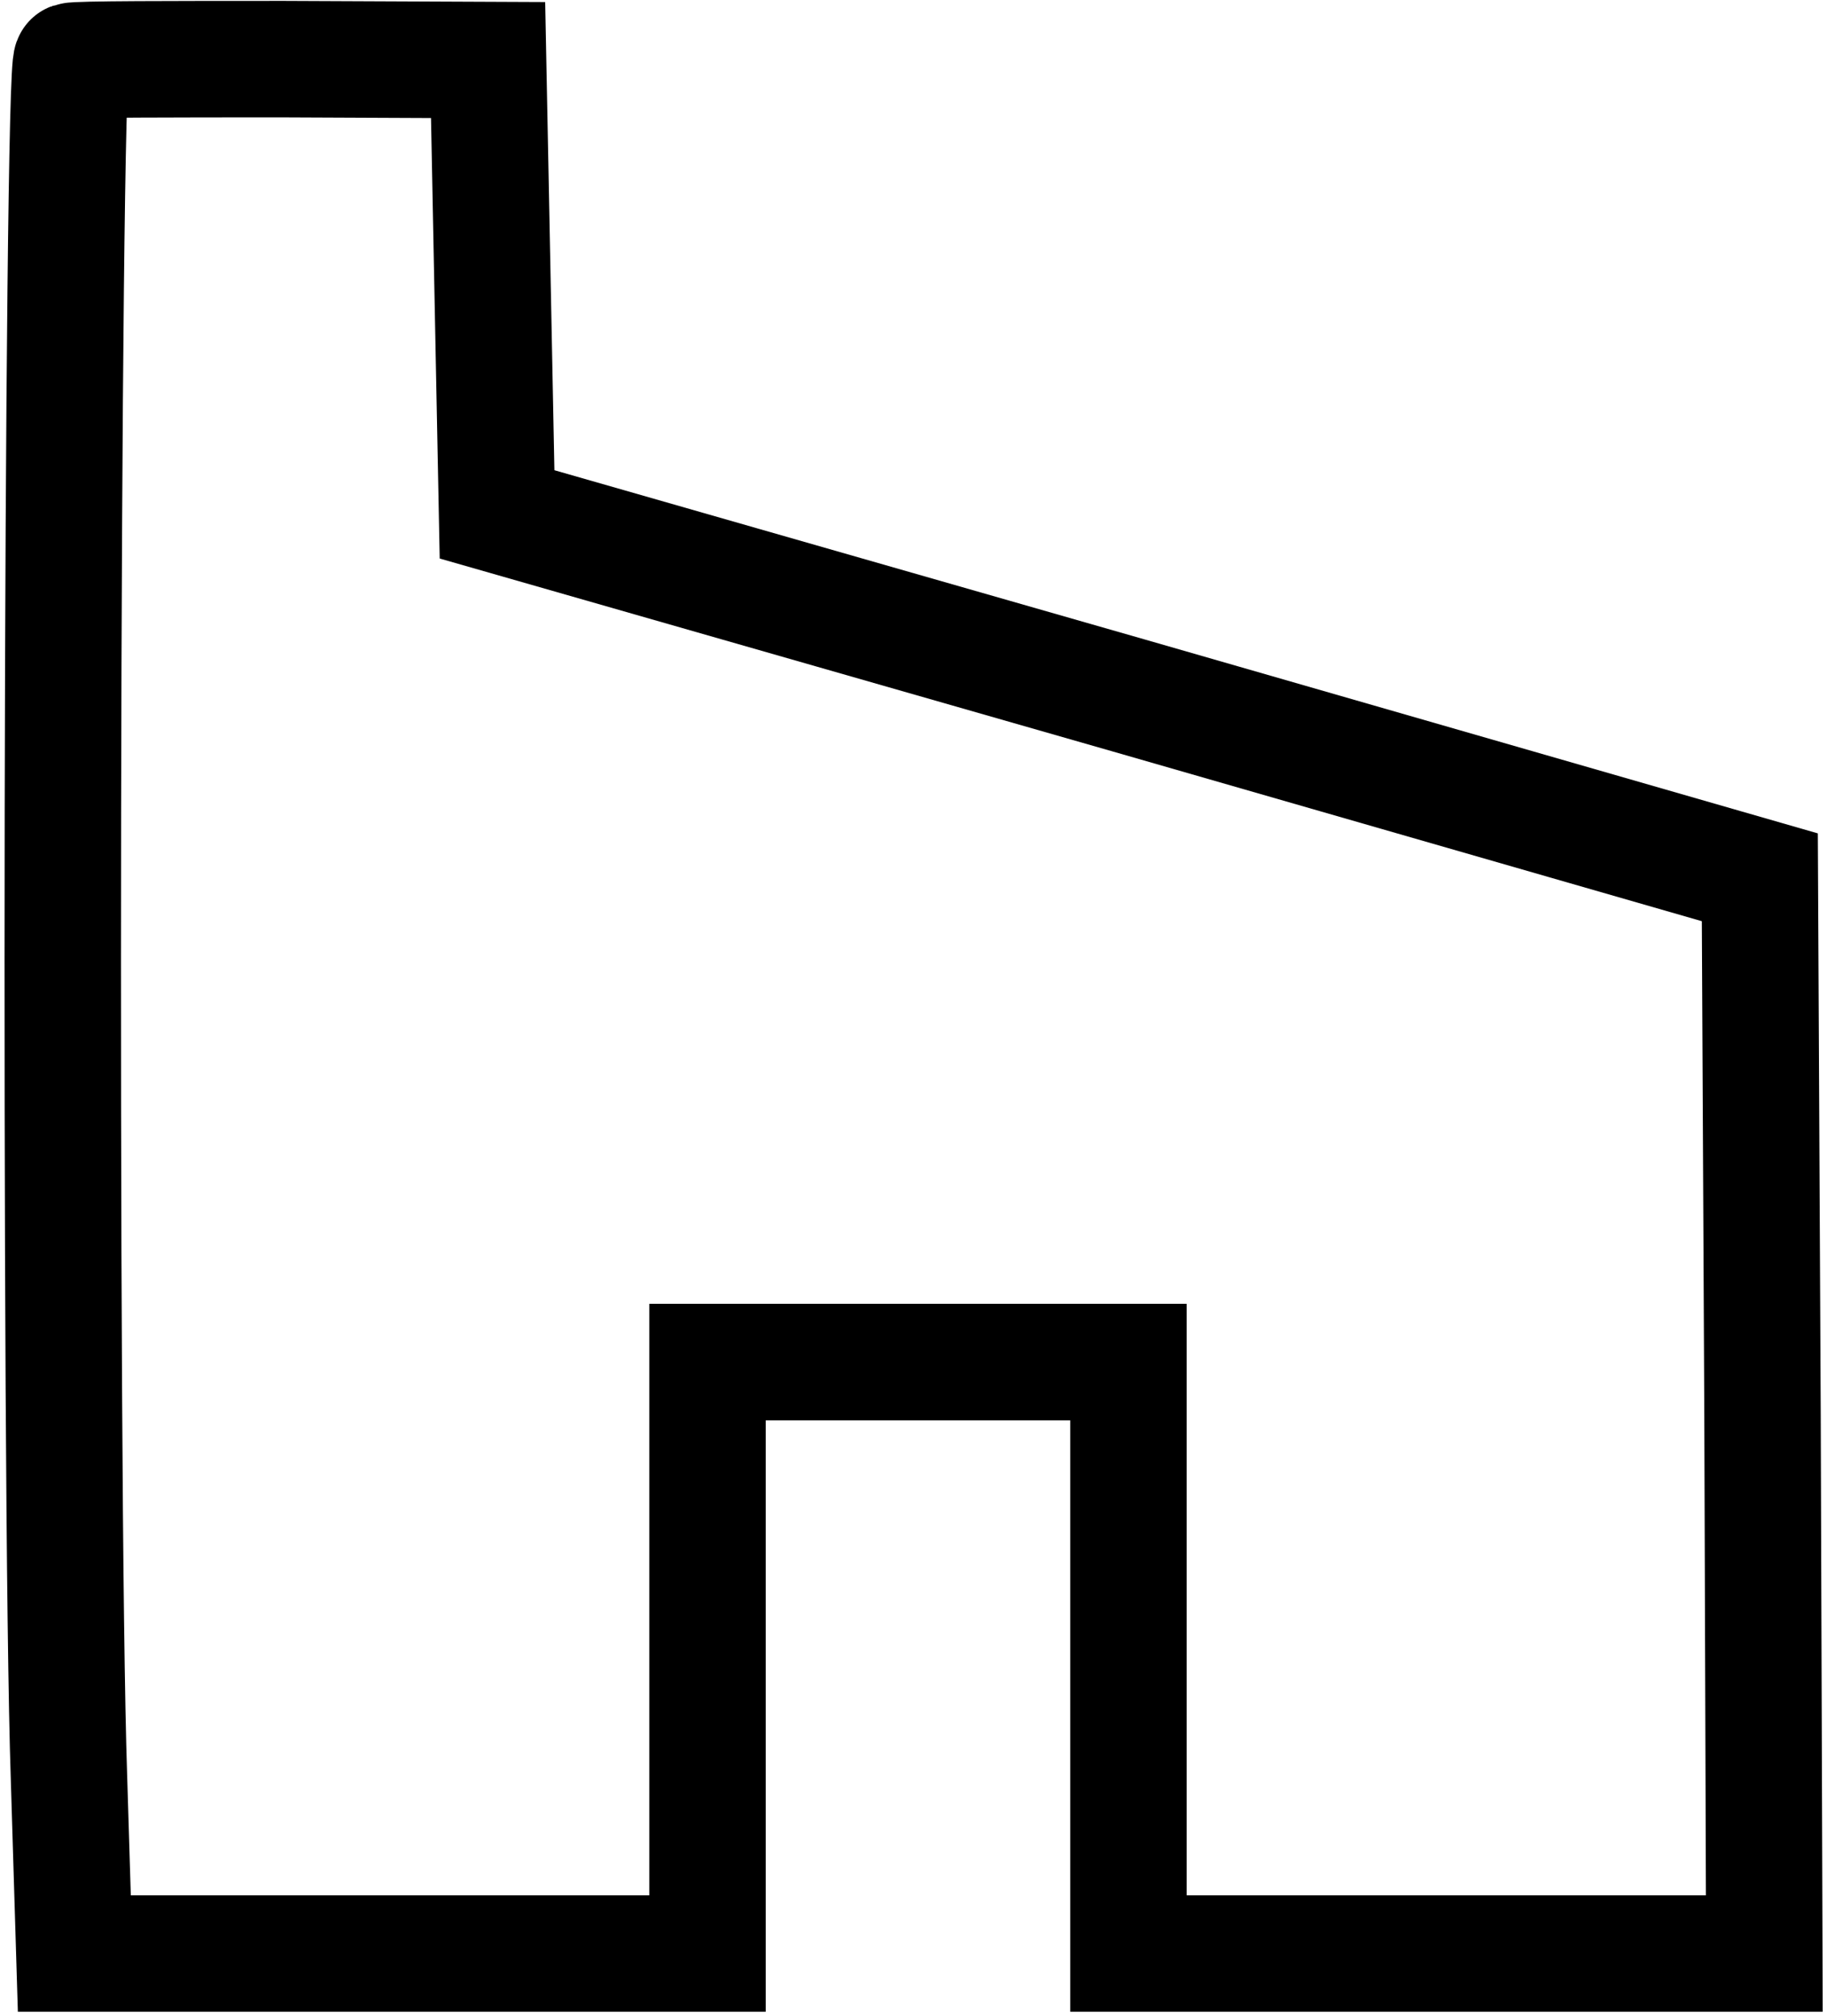 <?xml version="1.0" encoding="UTF-8"?> <svg xmlns="http://www.w3.org/2000/svg" width="204" height="225" viewBox="0 0 204 225" fill="none"> <path d="M8 6.8C6.9 7.2 6.6 165.9 7.7 198.3L8.3 218H43.7H79V185V152H102.5H126V185V218H161.5H197L196.8 157.9L196.5 97.9L126 77.6L55.5 57.4L55 32.1L54.5 6.7L31.8 6.6C19.2 6.6 8.6 6.6 8 6.8Z" stroke="black" stroke-width="13"></path> </svg> 